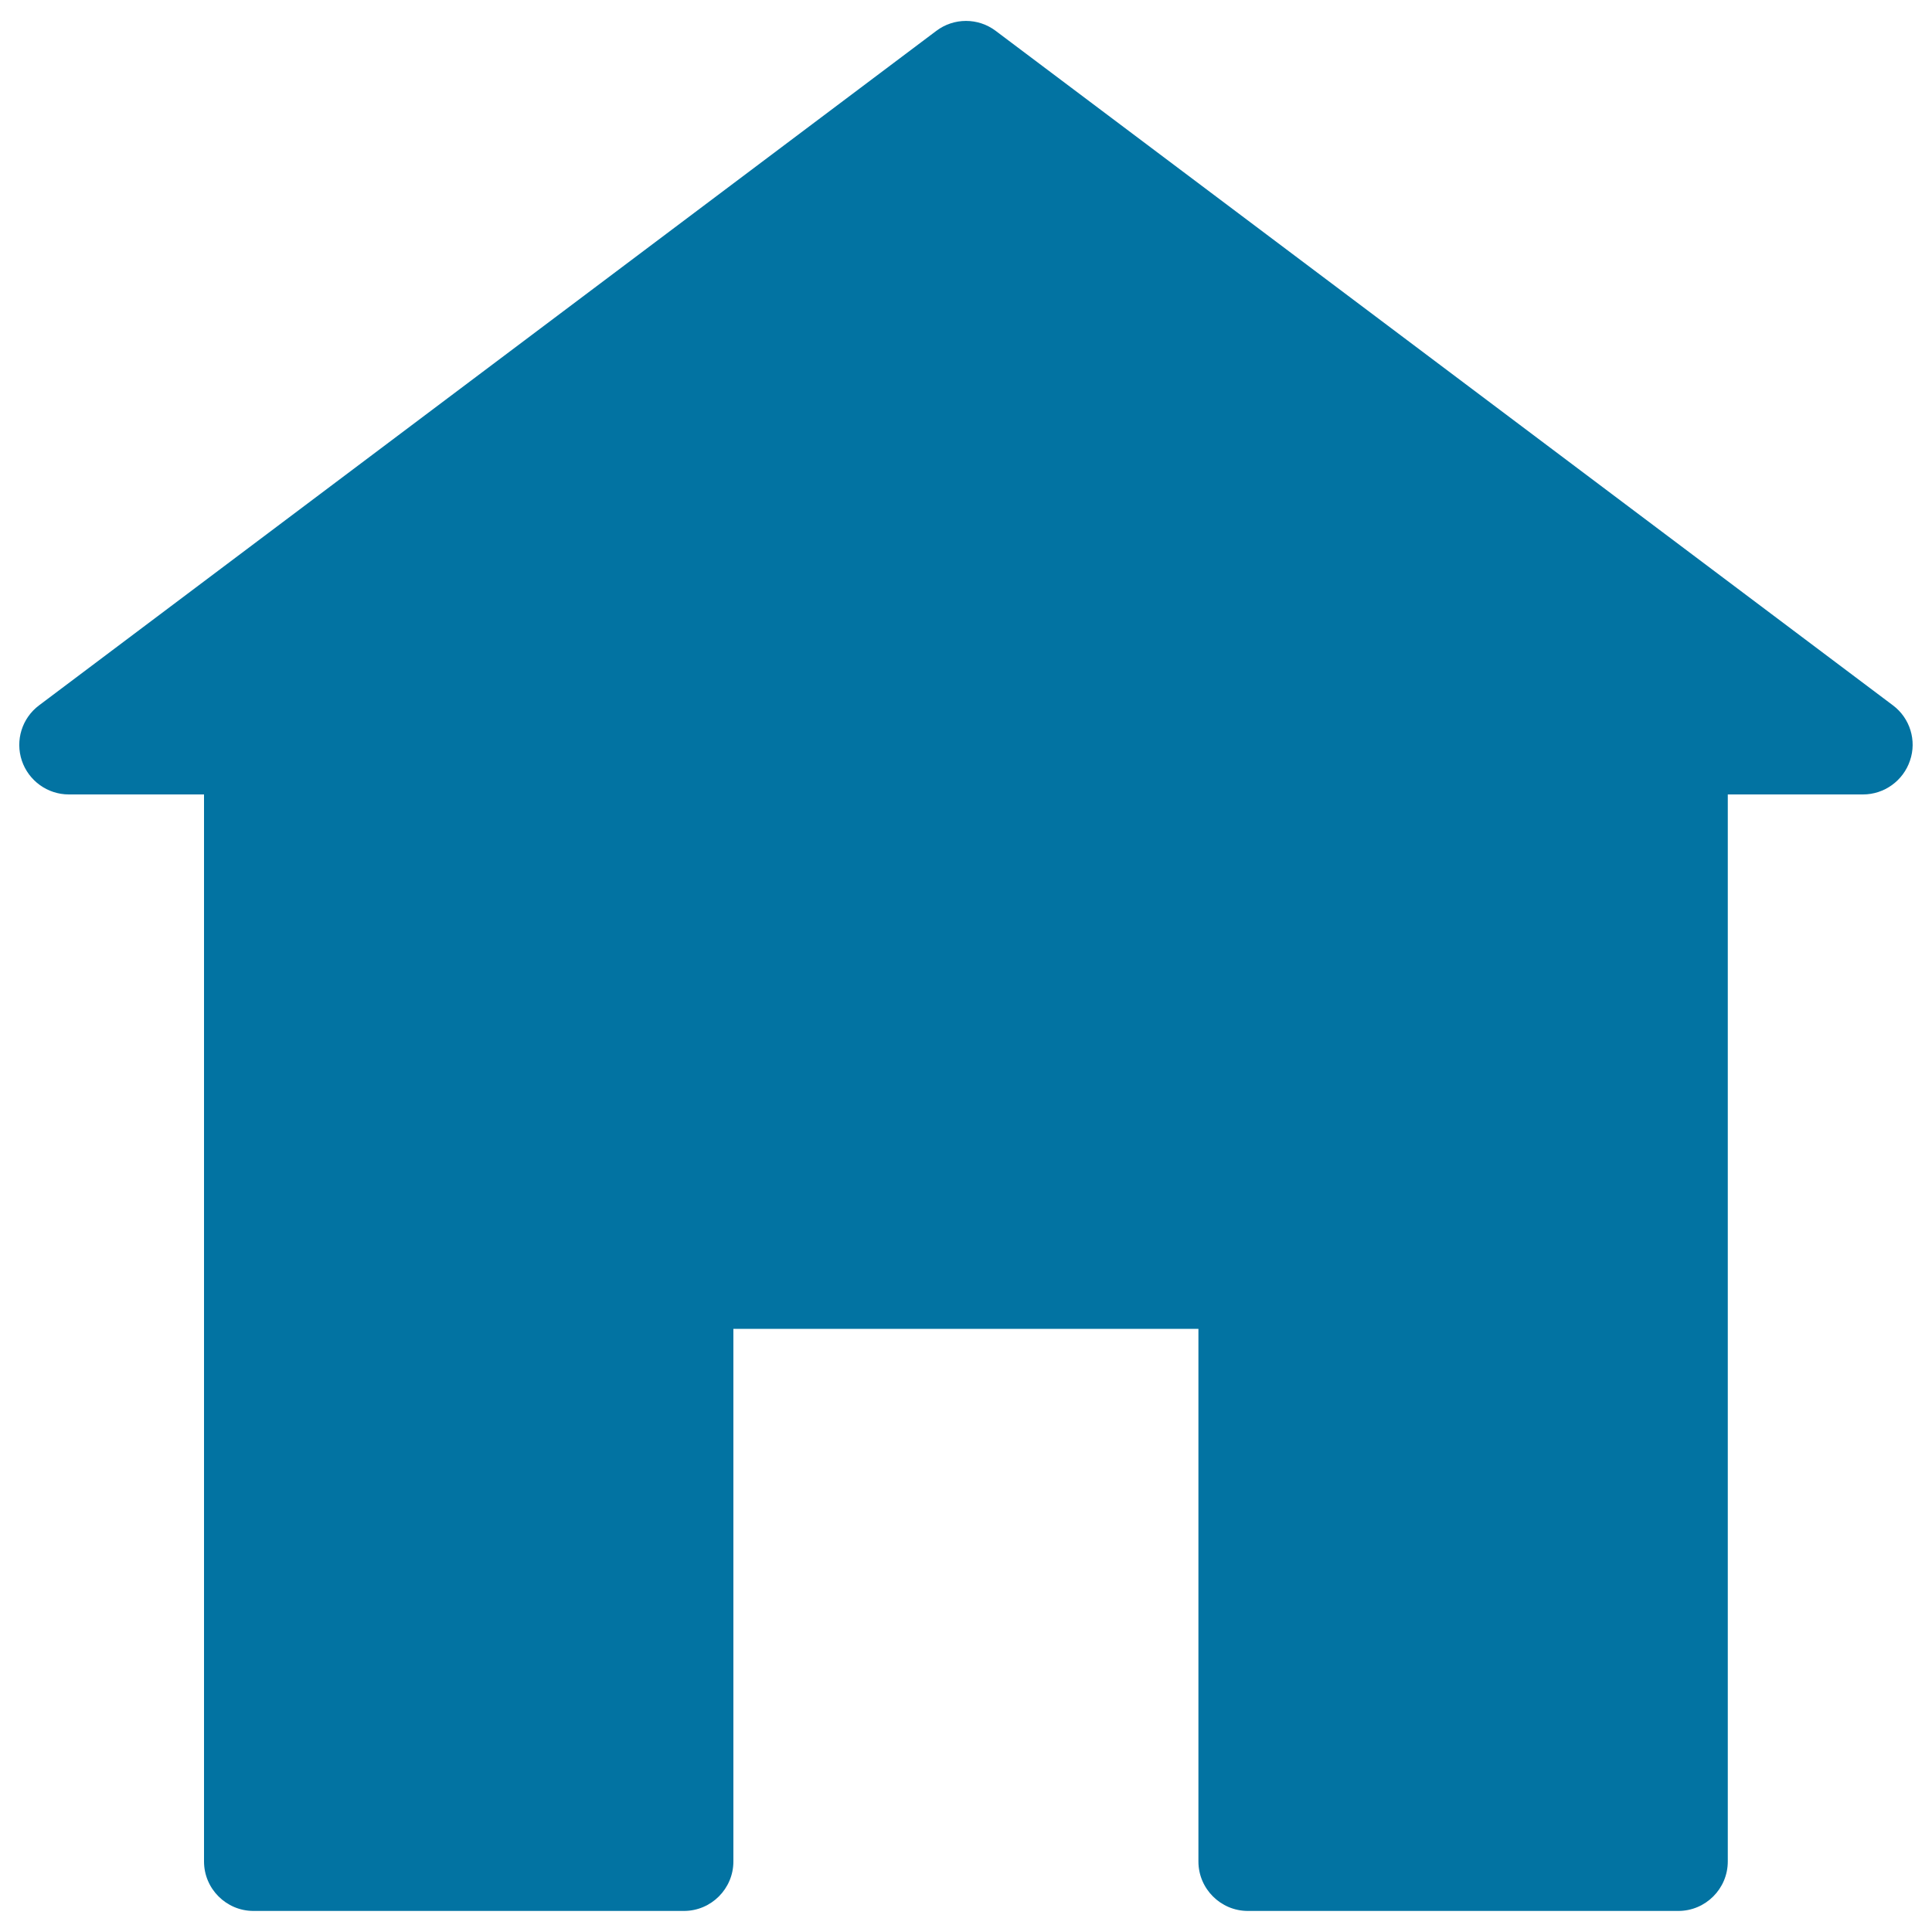 <svg xmlns="http://www.w3.org/2000/svg" viewBox="0 0 1000 1000" style="fill:#0273a2">
<title>Home Silhouette SVG icon</title>
<g><path d="M979.8,365.1L515.4,16c-9.1-6.9-21.7-6.9-30.8,0L20.2,365.1c-8.8,6.6-12.4,18.1-8.9,28.6c3.5,10.4,13.3,17.5,24.3,17.5h70v552.3c0,14.1,11.5,25.6,25.6,25.6H354c14.1,0,25.6-11.5,25.6-25.6V687.8h240.7v275.7c0,14.1,11.5,25.6,25.6,25.6h222.8c14.1,0,25.6-11.5,25.6-25.6V411.2h70c11,0,20.8-7.1,24.3-17.5C992.2,383.3,988.6,371.7,979.8,365.1z"/></g>
</svg>
